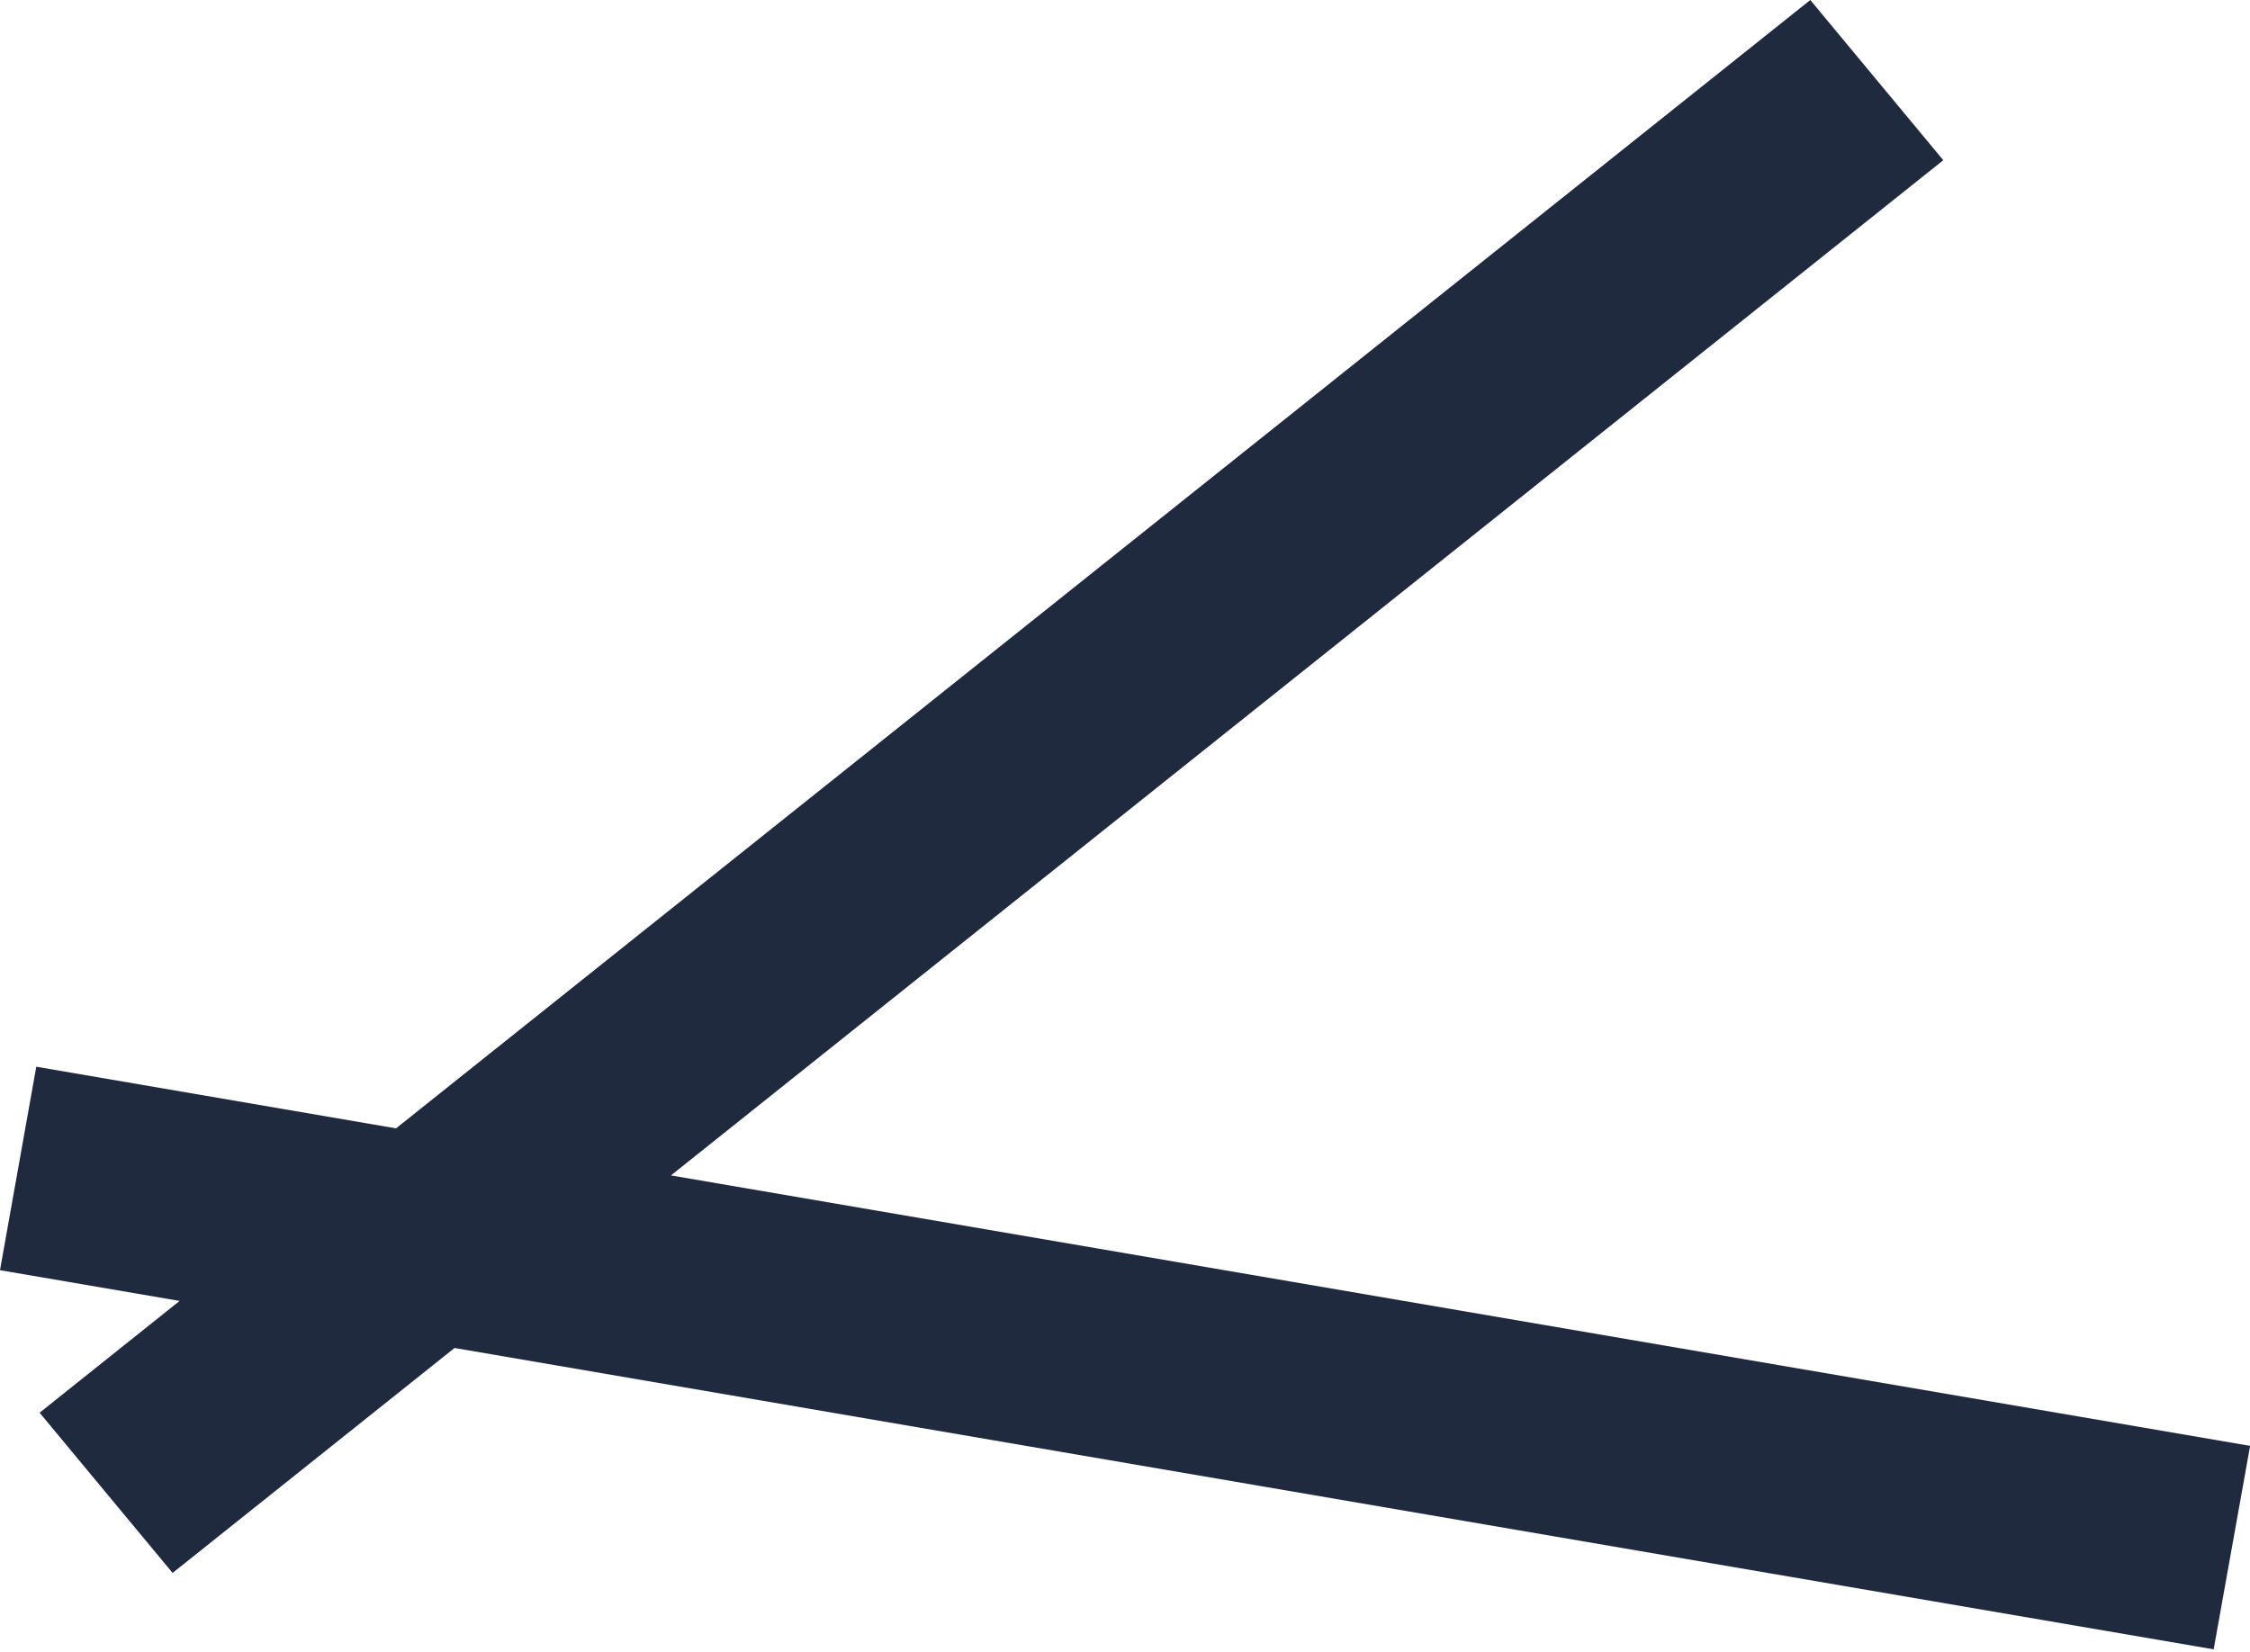 <?xml version="1.0" encoding="UTF-8"?> <svg xmlns="http://www.w3.org/2000/svg" width="143" height="105" viewBox="0 0 143 105" fill="none"> <path d="M25.169 71.731L2.305 67.812L0 80.747L11.415 82.701L2.517 89.808L10.97 99.993L28.889 85.692L140.691 104.85L143.007 91.915L42.643 74.722L123.507 10.185L115.054 0L25.169 71.731Z" fill="#202A3F"></path> </svg> 